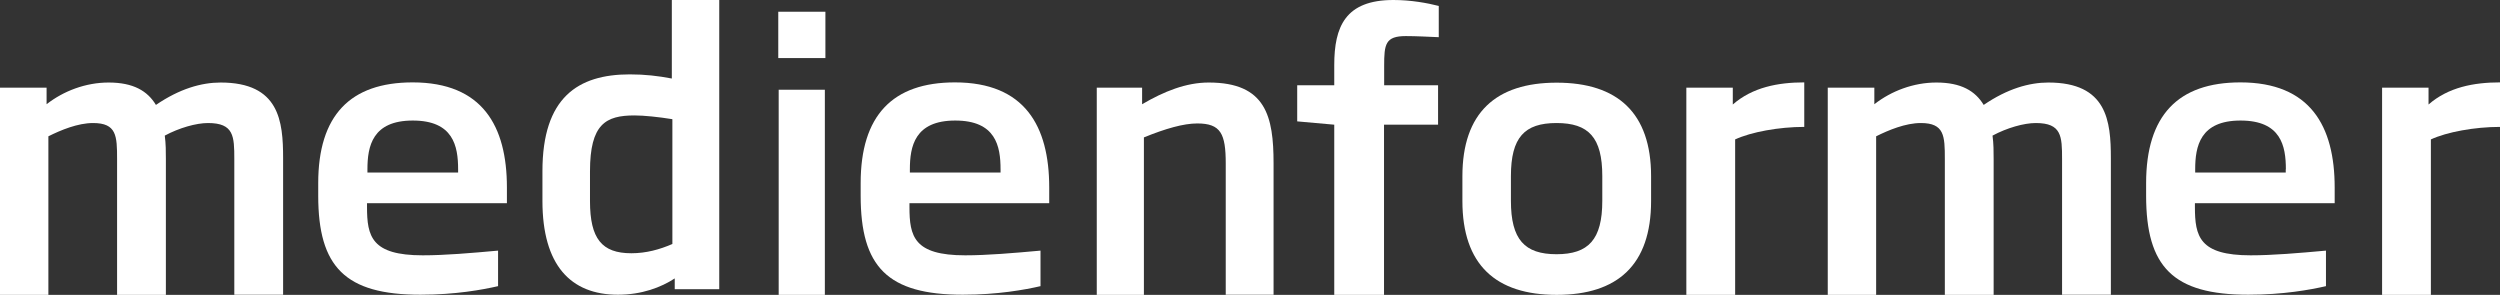 <?xml version="1.0" encoding="UTF-8"?>
<svg id="uuid-053ad465-81f0-44e1-a9ab-083f6de83396" xmlns="http://www.w3.org/2000/svg" version="1.1" viewBox="0 0 180.85 21.33">
  <rect x="0" y="0" width="180.85" height="21.33" fill="#333333" stroke="none"/>
  <!-- Generator: Adobe Illustrator 29.6.1, SVG Export Plug-In . SVG Version: 2.1.1 Build 9)  -->
  <defs>
    <style>
      .st0 {
        fill: #fff;
        fill-rule: evenodd;
      }
    </style>
  </defs>
  <path class="st0" d="M56.3,4.2h3.41V.85h-3.41v3.35ZM56.33,21.33h3.34V6.49h-3.34v14.83h0Z"/>
  <path class="st0" d="M65.79,14.71v.26c0,2.13.32,3.5,4.03,3.5,1.59,0,3.47-.16,5.45-.34v2.57c-1.13.26-3.09.62-5.62.62-5.45,0-7.39-2.02-7.39-7.16v-.91c0-4.9,2.31-7.29,6.82-7.29,5.05,0,6.82,3.16,6.82,7.6v1.14h-10.13.02ZM72.38,12.25c0-1.69-.35-3.53-3.28-3.53s-3.28,1.87-3.28,3.53v.23h6.56v-.23Z"/>
  <path class="st0" d="M88.67,21.33v-9.5c0-2.16-.36-2.9-2.06-2.9-.99,0-2.29.37-3.86,1.01v11.39h-3.41V6.34h3.28v1.2c1.59-.93,3.18-1.57,4.82-1.57,4.14,0,4.69,2.45,4.69,5.85v9.5h-3.47.01Z"/>
  <path class="st0" d="M100.12,9.02v12.31h-3.6v-12.31l-2.68-.24v-2.61h2.68v-1.46C96.52,1.94,97.31,0,100.8,0,102.07,0,103.26.22,104.08.43v2.26c-.76-.03-1.6-.08-2.38-.08-1.49,0-1.57.59-1.57,2.16v1.4h3.9v2.85h-3.91Z"/>
  <path class="st0" d="M112.61,21.33c-4.41,0-6.82-2.18-6.82-6.79v-1.79c0-4.59,2.42-6.77,6.82-6.77s6.83,2.18,6.83,6.77v1.79c0,4.62-2.42,6.79-6.83,6.79ZM115.91,12.74c0-2.8-.99-3.84-3.31-3.84s-3.3,1.04-3.3,3.84v1.79c0,2.8.99,3.86,3.3,3.86s3.31-1.06,3.31-3.86v-1.79Z"/>
  <path class="st0" d="M125.52,10.1v11.23h-3.53V6.34h3.36v1.22c1.43-1.25,3.28-1.6,5.17-1.6v3.22c-1.83,0-3.85.37-5.01.91"/>
  <path class="st0" d="M149.17,21.33v-9.82c0-1.65-.03-2.61-1.9-2.61-.86,0-2.09.35-3.13.91.08.59.08,1.17.08,1.7v9.82h-3.53v-9.82c0-1.68-.03-2.61-1.74-2.61-1.1,0-2.33.51-3.23.96v11.47h-3.5V6.34h3.37v1.2c1.23-.96,2.83-1.57,4.49-1.57,1.79,0,2.81.61,3.42,1.62,1.71-1.17,3.29-1.62,4.68-1.62,4.25,0,4.52,2.79,4.52,5.48v9.87h-3.53Z"/>
  <path class="st0" d="M158.78,14.71v.26c0,2.13.32,3.5,4.03,3.5,1.59,0,3.47-.16,5.45-.34v2.57c-1.13.26-3.09.62-5.62.62-5.45,0-7.39-2.02-7.39-7.16v-.91c0-4.9,2.31-7.29,6.82-7.29,5.05,0,6.82,3.16,6.82,7.6v1.14h-10.13.02ZM165.36,12.25c0-1.69-.35-3.53-3.28-3.53s-3.28,1.87-3.28,3.53v.23h6.55v-.23h0Z"/>
  <path class="st0" d="M175.85,10.1v11.23h-3.53V6.34h3.36v1.22c1.43-1.25,3.28-1.6,5.17-1.6v3.22c-1.83,0-3.85.37-5.01.91"/>
  <path class="st0" d="M16.95,21.33v-9.82c0-1.65-.03-2.61-1.9-2.61-.86,0-2.09.35-3.13.91.08.59.08,1.17.08,1.7v9.82h-3.53v-9.82c0-1.68-.03-2.61-1.74-2.61-1.1,0-2.33.51-3.23.96v11.47H0V6.34h3.37v1.2c1.23-.96,2.83-1.57,4.49-1.57,1.79,0,2.81.61,3.42,1.62,1.71-1.17,3.29-1.62,4.68-1.62,4.25,0,4.52,2.79,4.52,5.48v9.87h-3.53,0Z"/>
  <path class="st0" d="M26.55,14.71v.26c0,2.13.32,3.5,4.03,3.5,1.59,0,3.47-.16,5.45-.34v2.57c-1.13.26-3.09.62-5.62.62-5.45,0-7.39-2.02-7.39-7.16v-.91c0-4.9,2.31-7.29,6.83-7.29,5.05,0,6.82,3.16,6.82,7.6v1.14h-10.13,0ZM33.14,12.25c0-1.69-.35-3.53-3.28-3.53s-3.28,1.87-3.28,3.53v.23h6.56v-.23Z"/>
  <path class="st0" d="M48.81,20.92v-.78c-.99.65-2.39,1.18-4.11,1.18-3.43,0-5.46-2.15-5.46-6.78v-2.16c0-5.33,2.57-7,6.32-7,1.09,0,2.05.11,3.04.3V0h3.43v20.92h-3.22ZM48.63,8.62c-.99-.16-2.05-.27-2.73-.27-2.08,0-3.22.62-3.22,4.04v2.16c0,2.72.86,3.77,2.99,3.77,1.07,0,2.05-.27,2.97-.67v-9.02h-.01Z"/>
</svg>